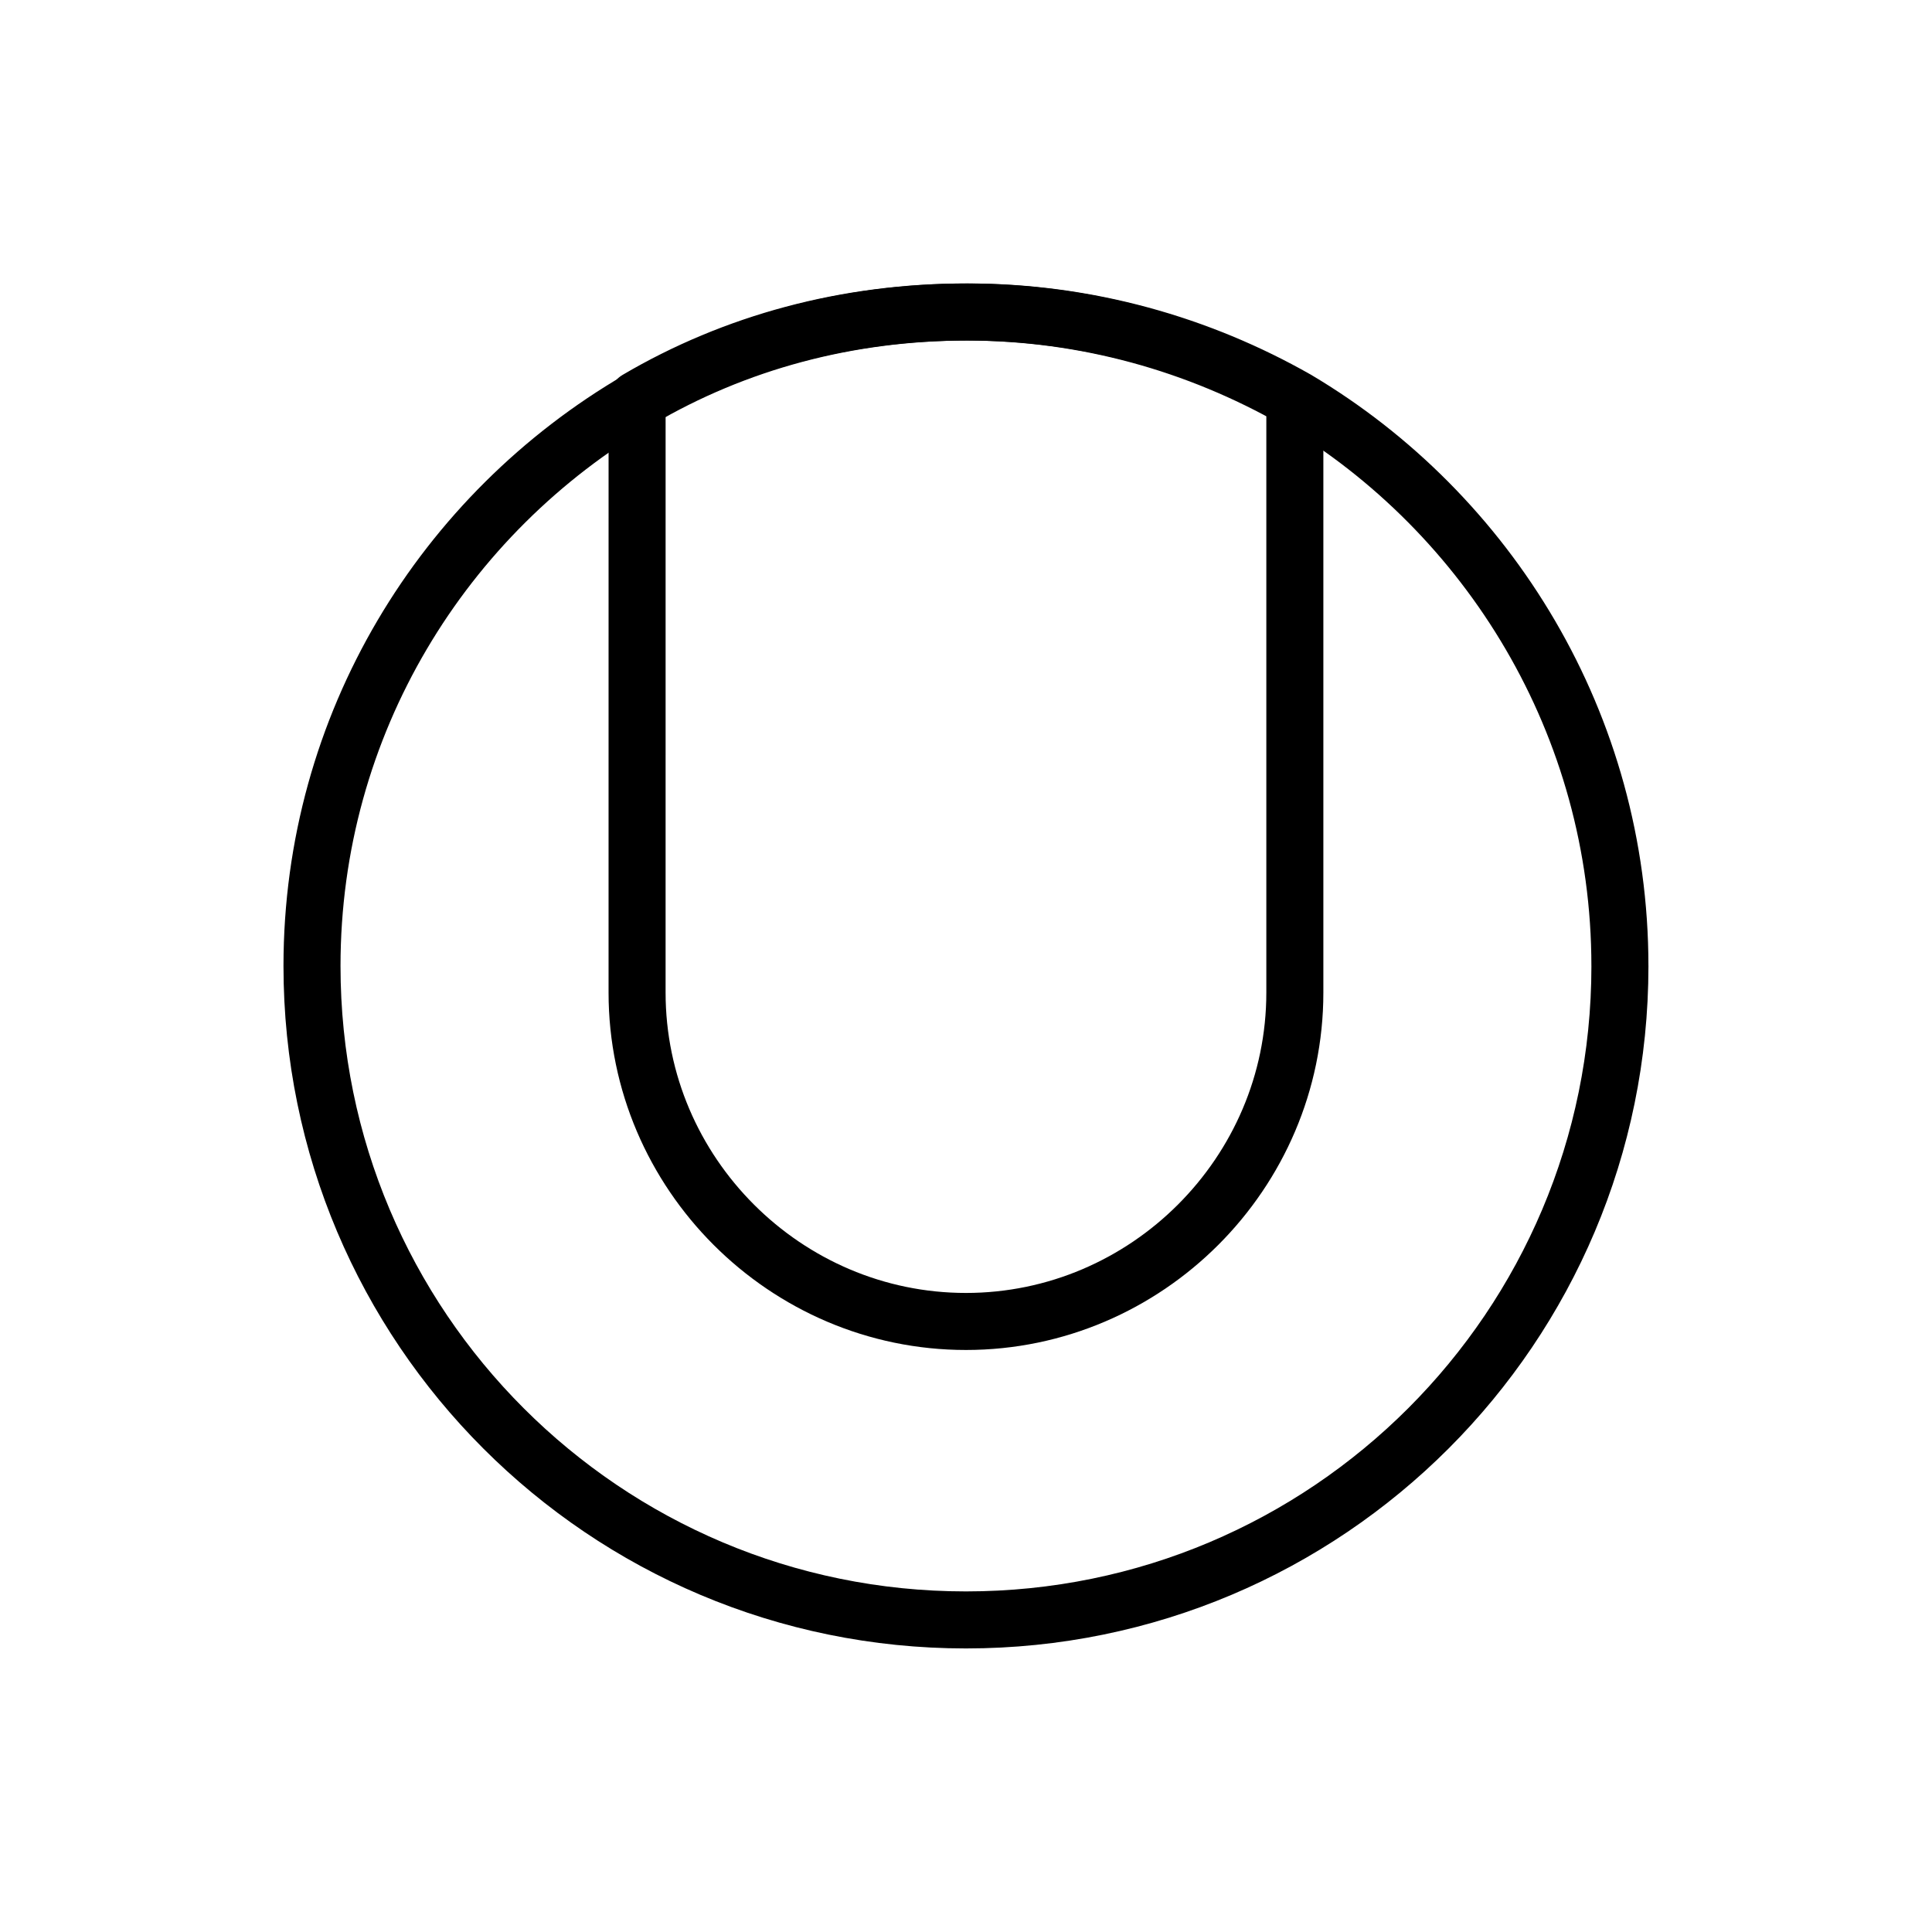 <?xml version="1.0" encoding="UTF-8"?>
<!-- Uploaded to: SVG Repo, www.svgrepo.com, Generator: SVG Repo Mixer Tools -->
<svg width="800px" height="800px" version="1.1" viewBox="144 144 512 512" xmlns="http://www.w3.org/2000/svg">
 <g fill="none" stroke="#000000" stroke-linecap="round" stroke-linejoin="round" stroke-miterlimit="10" stroke-width="3">
  <path transform="matrix(5.038 0 0 5.038 148.09 148.09)" d="m84.4 50c0 19-15.4 34.4-34.4 34.4-19.001 0-34.4-15.4-34.4-34.4 0-12.7 6.9-23.8 17.2-29.8 5.1-3 11-4.6 17.3-4.6 6.3 0 12.2 1.7 17.3 4.6 10.1 6 16.999 17.1 16.999 29.8z"/>
  <path transform="matrix(5.038 0 0 5.038 148.09 148.09)" d="m67.3 20.2v31.2c0 9.5-7.8 17.3-17.3 17.3s-17.3-7.8-17.3-17.3l7.75e-4 -31.2c5.1-3 11-4.6 17.3-4.6 6.3 0 12.2 1.7 17.299 4.6z"/>
 </g>
</svg>